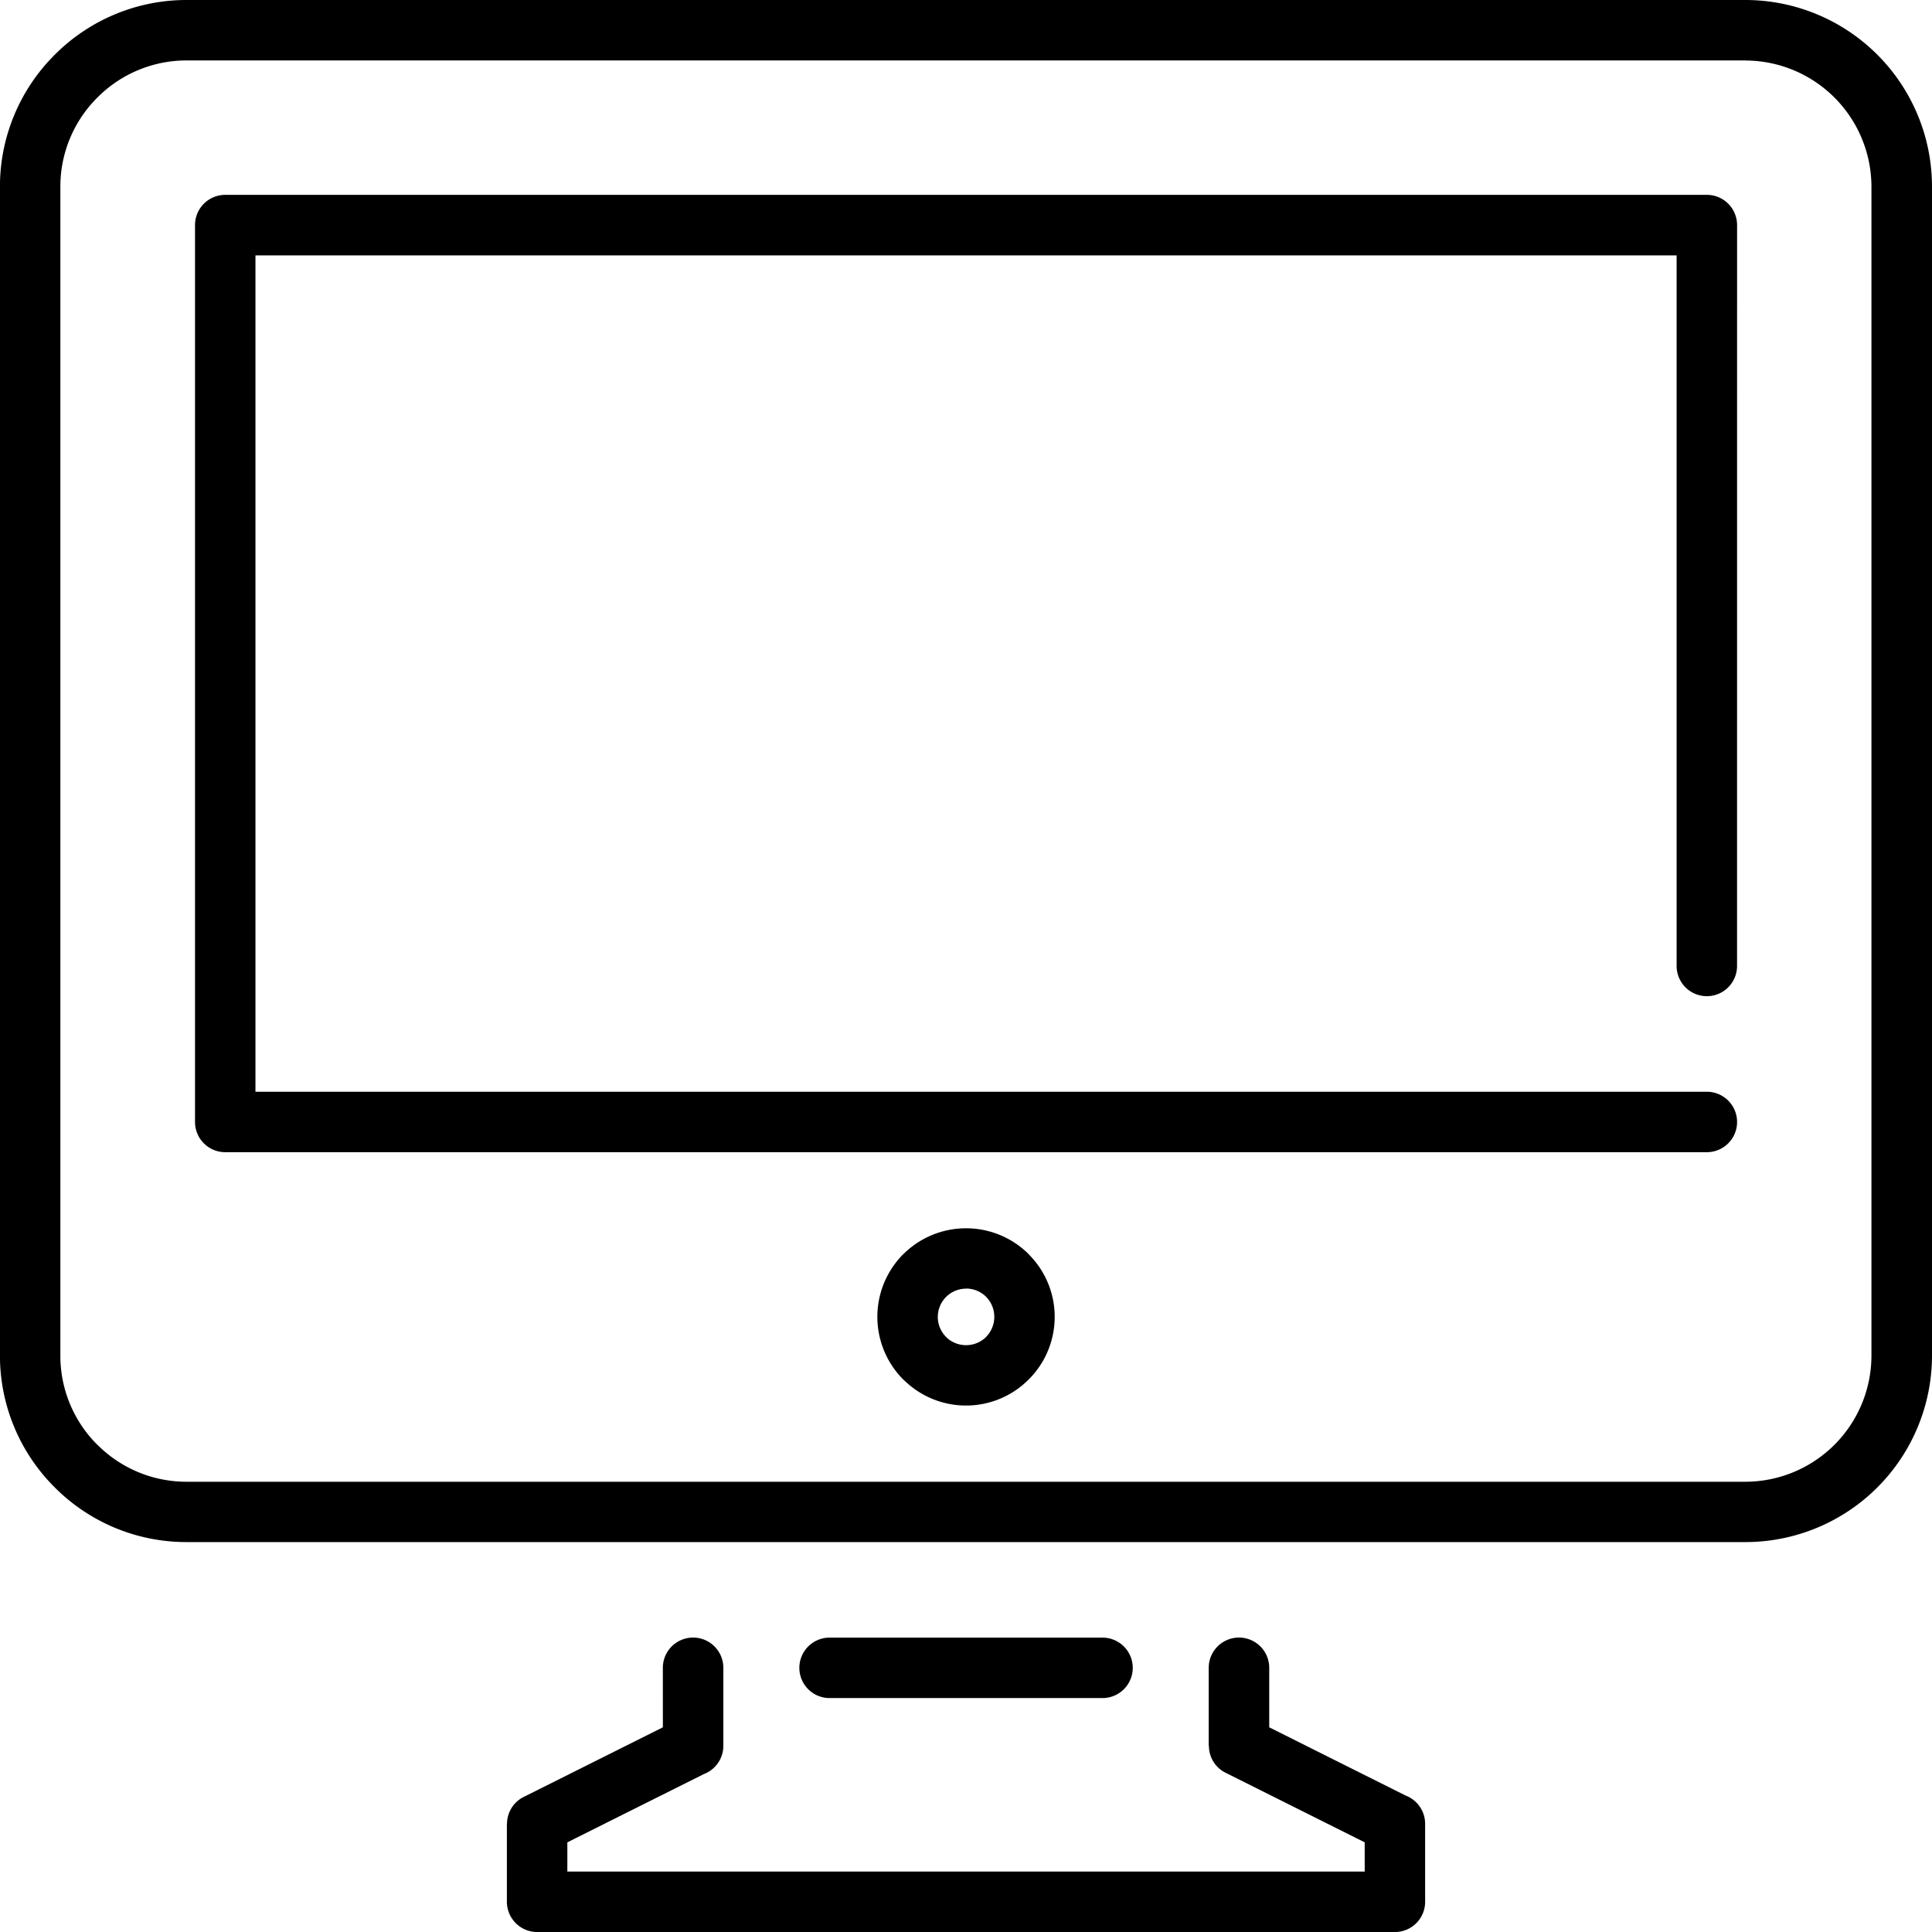 <svg id="Groupe_192" data-name="Groupe 192" xmlns="http://www.w3.org/2000/svg" width="78.193" height="78.193" viewBox="0 0 78.193 78.193">
  <path id="Tracé_492" data-name="Tracé 492" d="M628.829,1100.259a1.145,1.145,0,0,0-.81,1.952l.041.043a1.159,1.159,0,0,0,1.578-.036l.005-.008a1.158,1.158,0,0,0,0-1.619l0,0a1.145,1.145,0,0,0-.809-.336Zm-2.538-1.395a3.595,3.595,0,0,1,5.075,0l0,.005,0,0a3.576,3.576,0,0,1,0,5.065l-.005.005a3.576,3.576,0,0,1-4.981.081l-.089-.081a3.592,3.592,0,0,1,0-5.078Z" transform="translate(-589.731 -1048.104)" fill-rule="evenodd"/>
  <path id="Tracé_493" data-name="Tracé 493" d="M681.948,1080.731H618.826a5.085,5.085,0,0,0-3.594,1.5l0,0a5.081,5.081,0,0,0-1.5,3.591v47.342a5.082,5.082,0,0,0,1.492,3.591l.005,0,0,0a5.078,5.078,0,0,0,3.591,1.5h63.123a5.11,5.11,0,0,0,5.088-5.088v-47.342a5.115,5.115,0,0,0-5.088-5.091Zm-63.123-2.446h63.123a7.556,7.556,0,0,1,7.534,7.536v47.342a7.552,7.552,0,0,1-7.534,7.534H618.826a7.513,7.513,0,0,1-5.322-2.214l0,0a7.517,7.517,0,0,1-2.217-5.317v-47.342a7.52,7.52,0,0,1,2.217-5.322l0,0,0,0A7.524,7.524,0,0,1,618.826,1078.285Z" transform="translate(-611.289 -1078.285)" fill-rule="evenodd"/>
  <path id="Tracé_494" data-name="Tracé 494" d="M676.8,1112.59a1.223,1.223,0,1,1-2.446,0v-28.759H616.836v33.85h58.742a1.223,1.223,0,0,1,0,2.446H615.612a1.222,1.222,0,0,1-1.222-1.222v-36.3a1.224,1.224,0,0,1,1.222-1.224h59.967a1.224,1.224,0,0,1,1.222,1.224Z" transform="translate(-606.497 -1073.495)" fill-rule="evenodd"/>
  <path id="Tracé_495" data-name="Tracé 495" d="M625.222,1106.771a1.223,1.223,0,0,1,0-2.446h11.047a1.223,1.223,0,1,1,0,2.446H625.222Z" transform="translate(-591.647 -1038.046)" fill-rule="evenodd"/>
  <path id="Tracé_496" data-name="Tracé 496" d="M625.661,1105.547a1.224,1.224,0,0,1,2.449,0v3.159a1.225,1.225,0,0,1-.786,1.14l-5.528,2.764v1.184h32.271v-1.184l-5.633-2.817a1.214,1.214,0,0,1-.672-1.087h-.008v-3.159a1.224,1.224,0,0,1,2.449,0v2.408l5.526,2.764a1.226,1.226,0,0,1,.784,1.143v3.154a1.224,1.224,0,0,1-1.222,1.224H620.573a1.226,1.226,0,0,1-1.224-1.224v-3.154h.005a1.216,1.216,0,0,1,.675-1.089l5.633-2.818Z" transform="translate(-598.834 -1038.046)" fill-rule="evenodd"/>
</svg>
